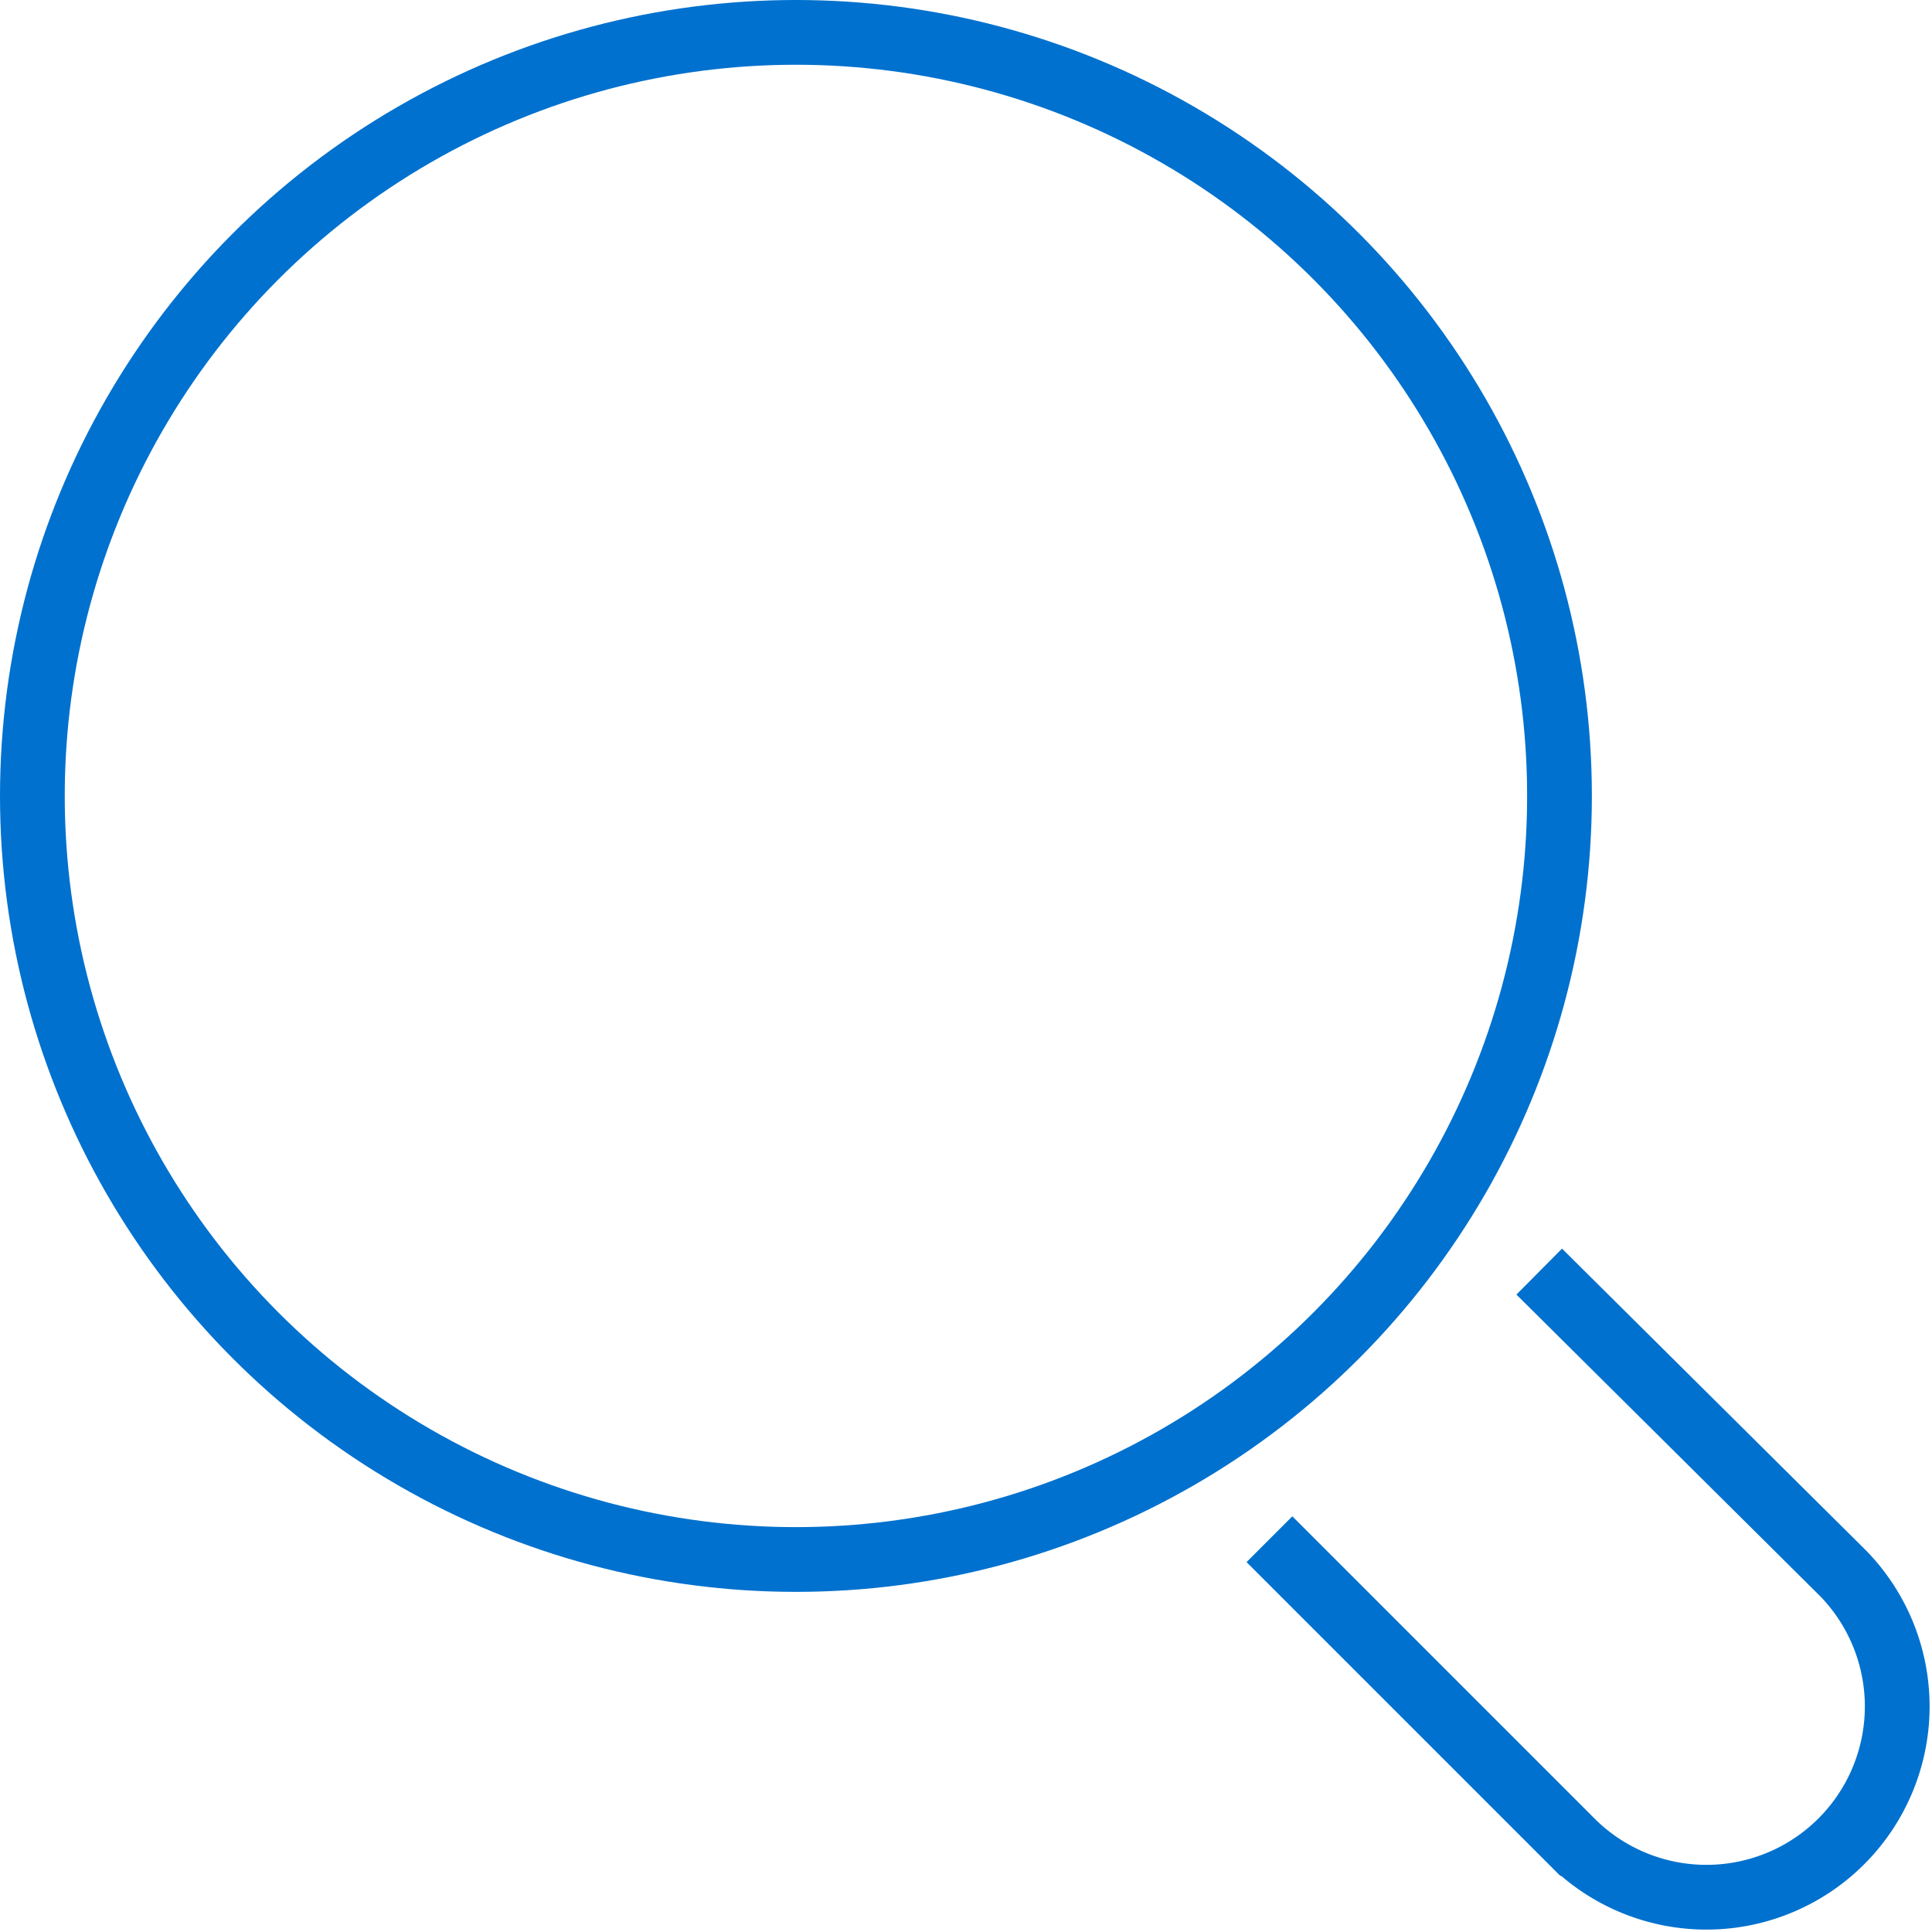 <svg xmlns="http://www.w3.org/2000/svg" viewBox="0 0 44.76 44.76"><defs><style>.cls-1{fill:none;stroke:#0071ce;stroke-miterlimit:10;stroke-width:1.5px;}</style></defs><g id="Layer_2" data-name="Layer 2"><g id="Layer_1-2" data-name="Layer 1"><circle class="cls-1" cx="18.44" cy="18.44" r="17.69"></circle><path class="cls-1" d="M29.41,35.66l7.05,7.05a4.42,4.42,0,0,0,6.25-6.25l-7.05-7"></path></g></g></svg>